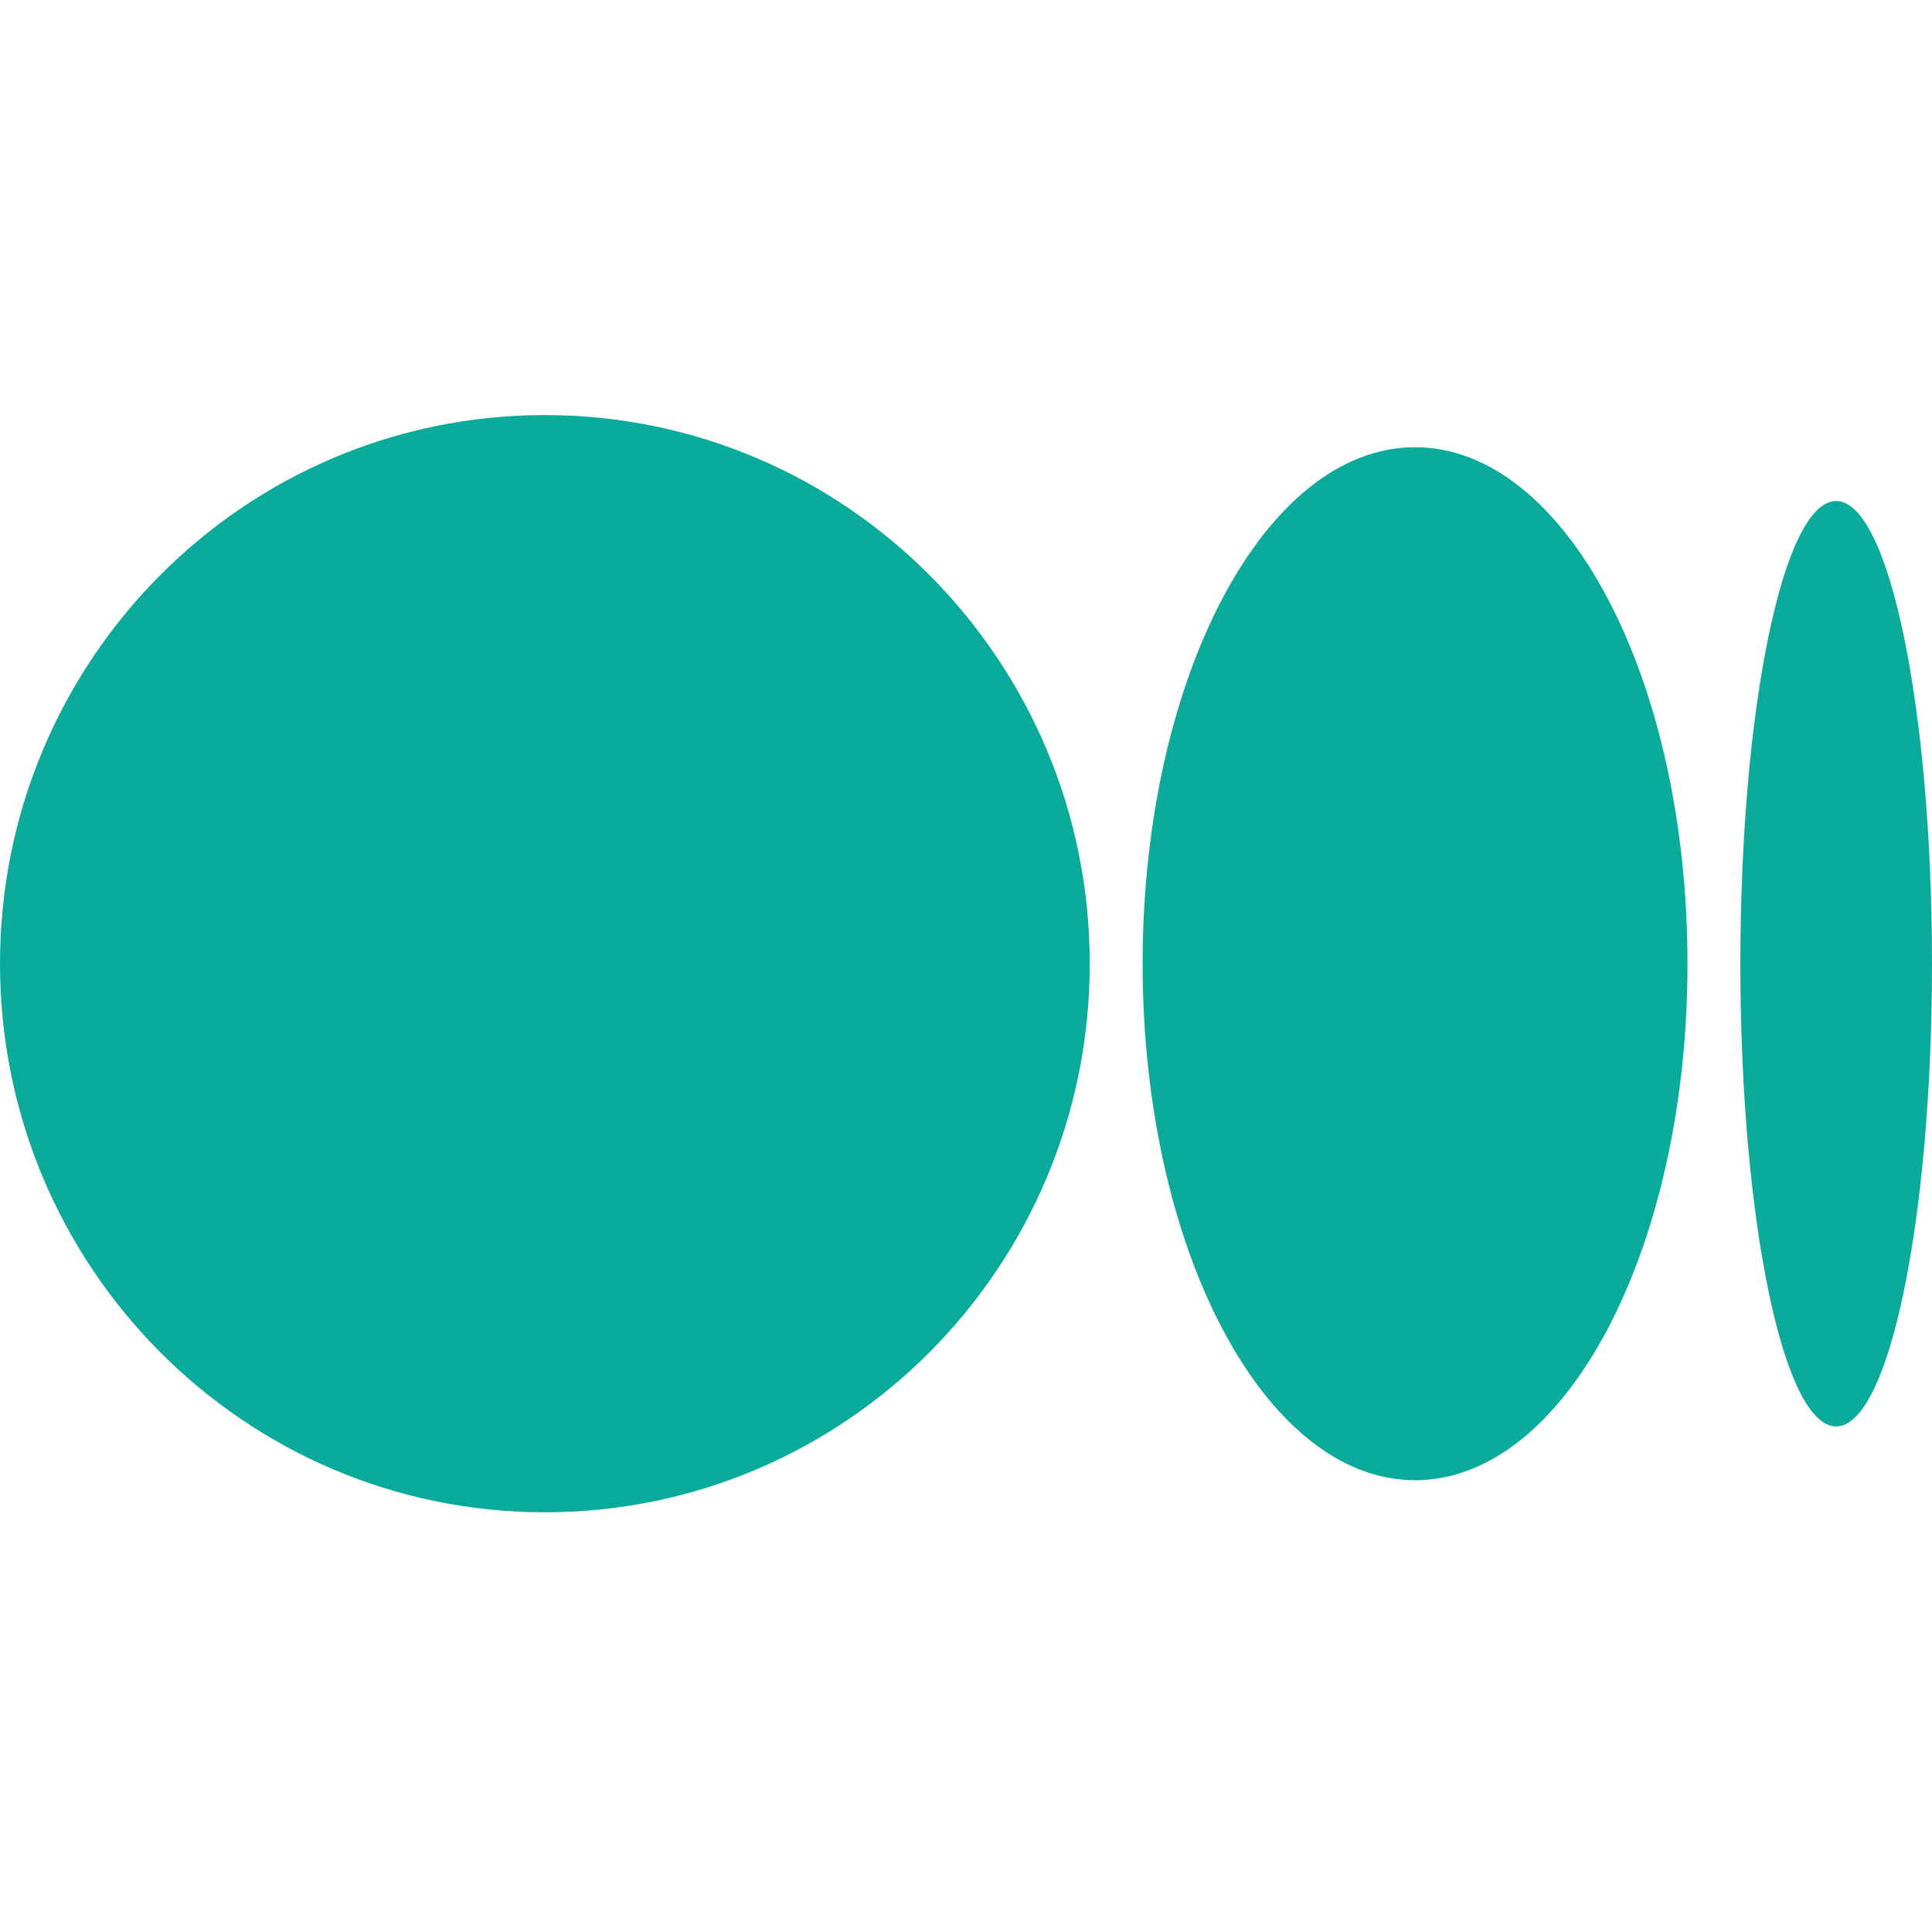 <svg width="38" height="38" viewBox="0 0 38 38" fill="none" xmlns="http://www.w3.org/2000/svg">
<path d="M10.717 8.164C16.636 8.164 21.434 12.995 21.434 18.955C21.434 24.914 16.636 29.745 10.717 29.745C4.799 29.745 0 24.914 0 18.955C0 12.995 4.798 8.164 10.717 8.164ZM27.832 8.796C30.792 8.796 33.191 13.344 33.191 18.955H33.191C33.191 24.564 30.792 29.114 27.832 29.114C24.873 29.114 22.474 24.564 22.474 18.955C22.474 13.345 24.873 8.796 27.832 8.796ZM36.115 9.854C37.156 9.854 38 13.929 38 18.955C38 23.98 37.156 28.056 36.115 28.056C35.074 28.056 34.231 23.981 34.231 18.955C34.231 13.929 35.075 9.854 36.115 9.854Z" fill="#0BAB9B"/>
</svg>
